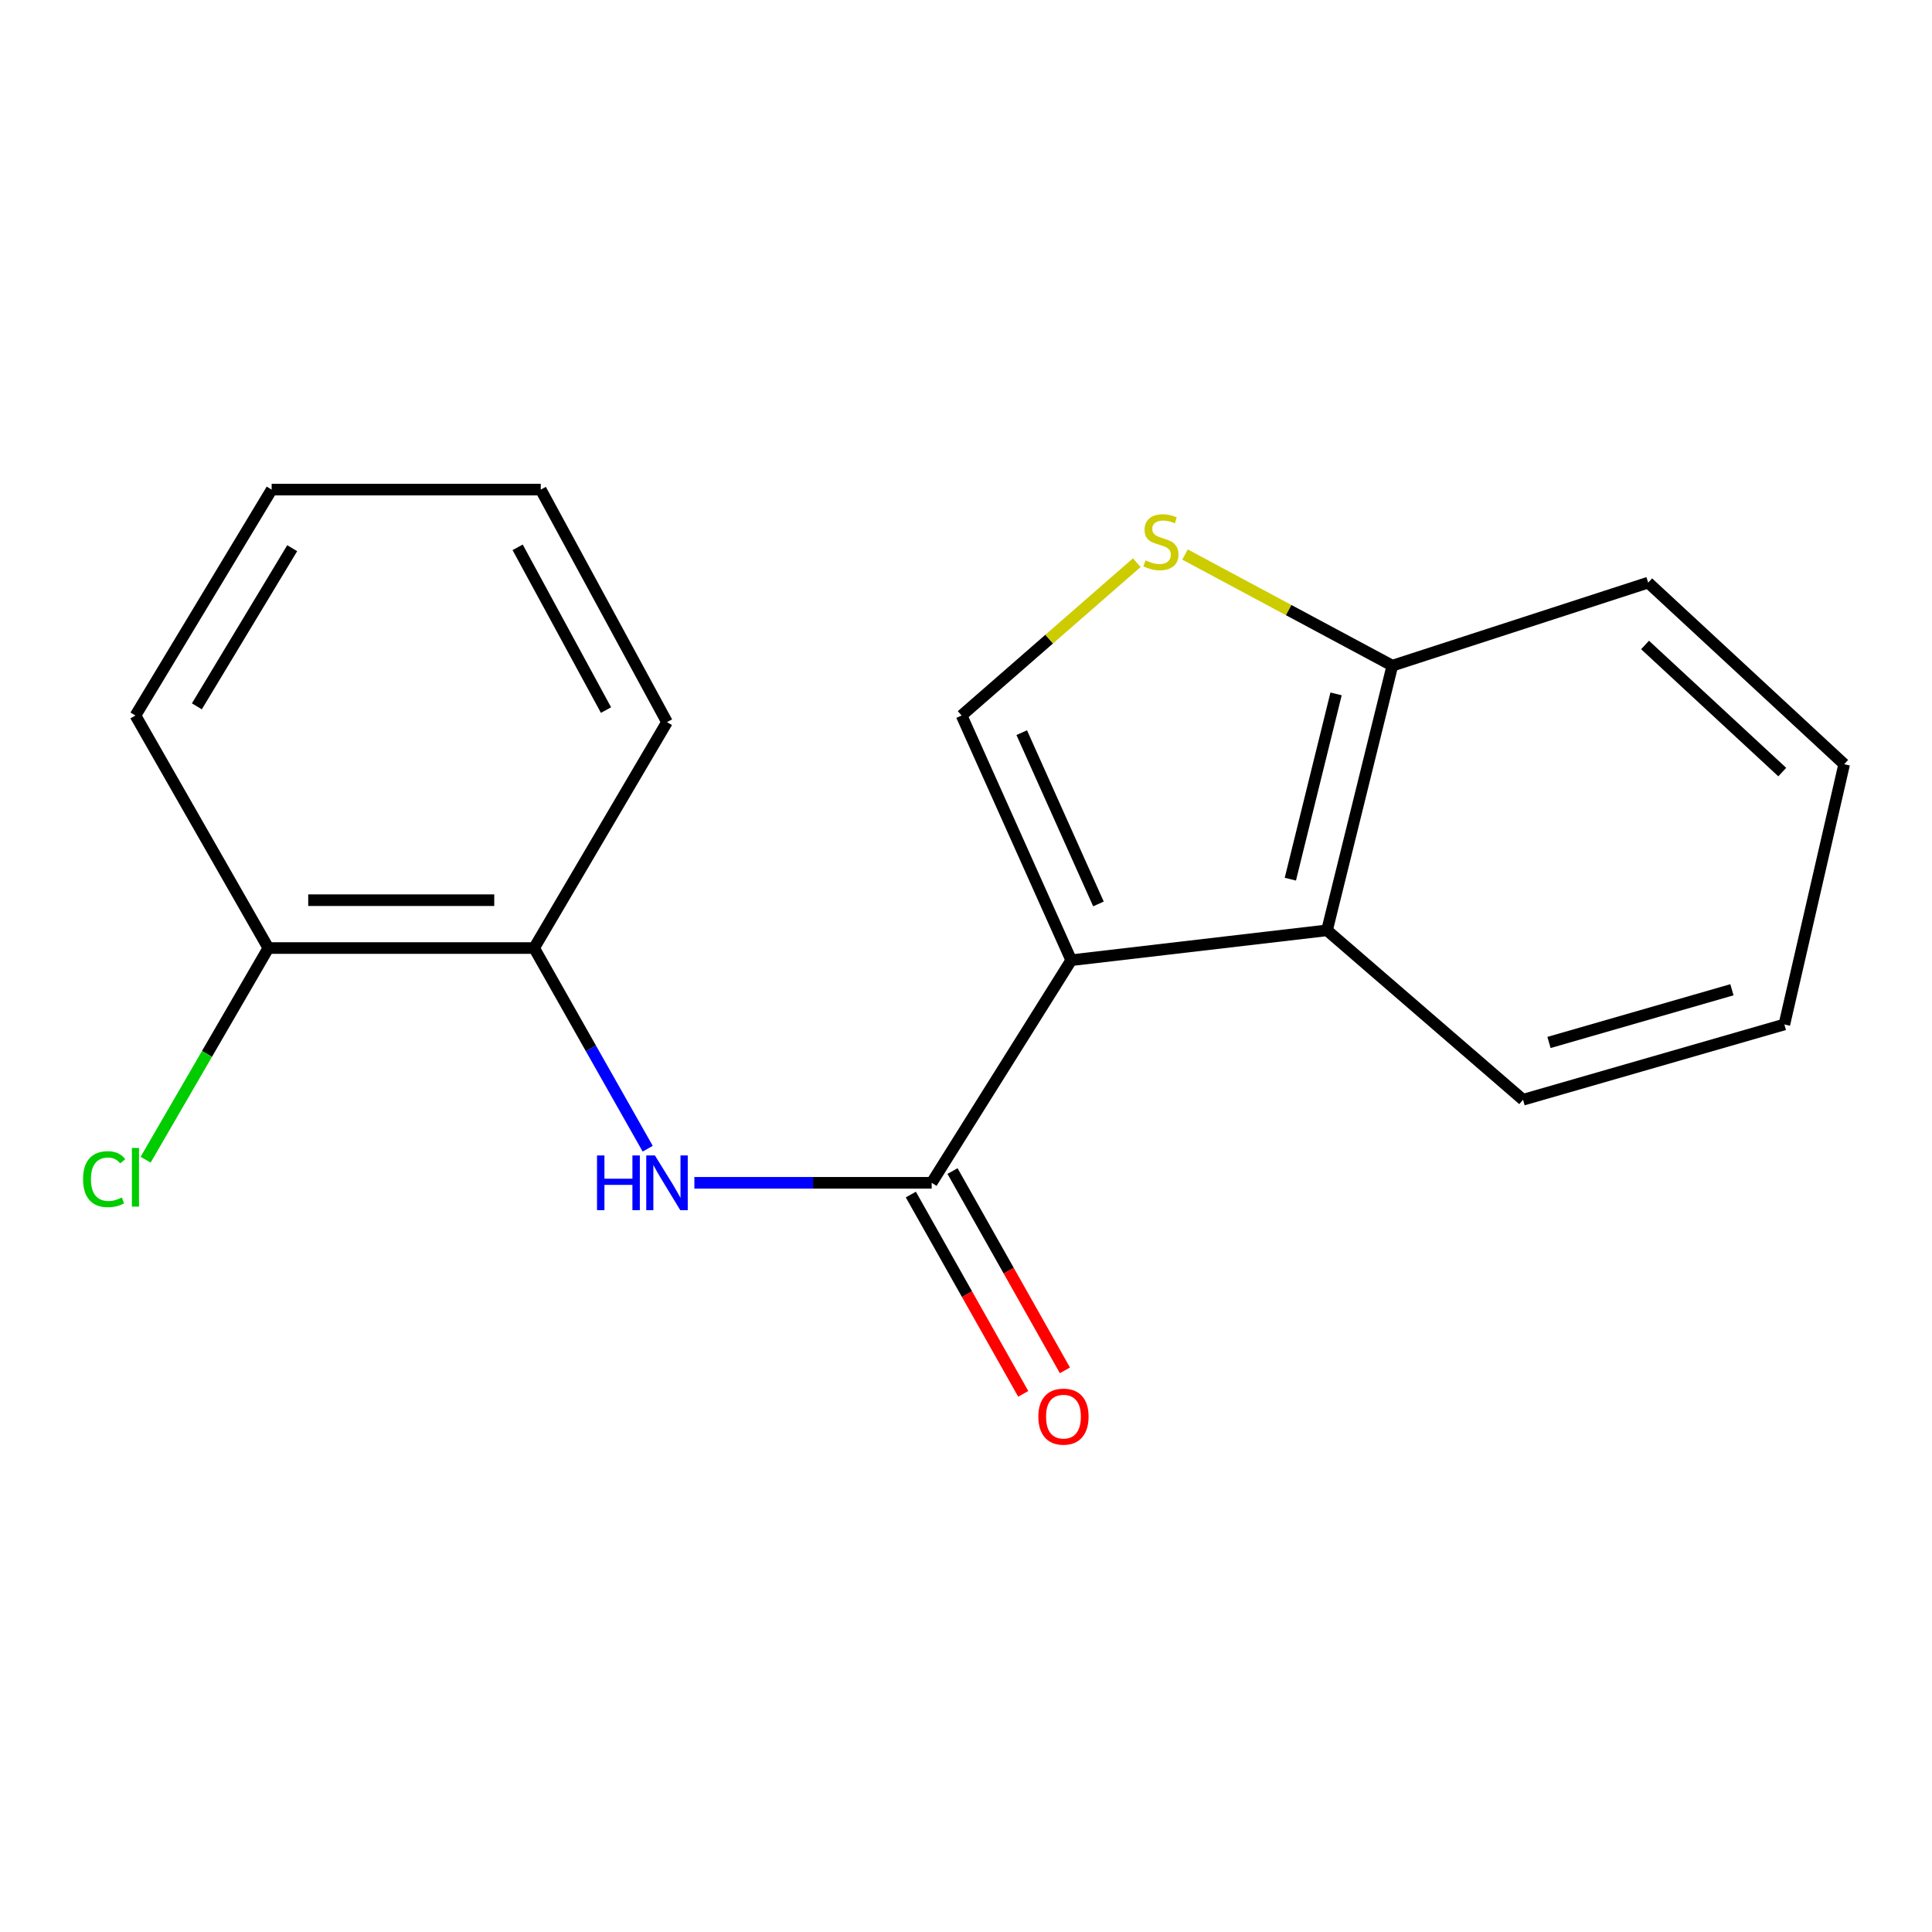<?xml version='1.0' encoding='iso-8859-1'?>
<svg version='1.1' baseProfile='full'
              xmlns='http://www.w3.org/2000/svg'
                      xmlns:rdkit='http://www.rdkit.org/xml'
                      xmlns:xlink='http://www.w3.org/1999/xlink'
                  xml:space='preserve'
width='1000px' height='1000px' viewBox='0 0 1000 1000'>
<!-- END OF HEADER -->
<rect style='opacity:1.0;fill:#FFFFFF;stroke:none' width='1000' height='1000' x='0' y='0'> </rect>
<path class='bond-0' d='M 554.464,497.007 L 482.231,612.216' style='fill:none;fill-rule:evenodd;stroke:#000000;stroke-width:6px;stroke-linecap:butt;stroke-linejoin:miter;stroke-opacity:1' />
<path class='bond-1' d='M 554.464,497.007 L 497.726,370.348' style='fill:none;fill-rule:evenodd;stroke:#000000;stroke-width:6px;stroke-linecap:butt;stroke-linejoin:miter;stroke-opacity:1' />
<path class='bond-1' d='M 568.559,467.881 L 528.843,379.22' style='fill:none;fill-rule:evenodd;stroke:#000000;stroke-width:6px;stroke-linecap:butt;stroke-linejoin:miter;stroke-opacity:1' />
<path class='bond-2' d='M 554.464,497.007 L 686.861,481.539' style='fill:none;fill-rule:evenodd;stroke:#000000;stroke-width:6px;stroke-linecap:butt;stroke-linejoin:miter;stroke-opacity:1' />
<path class='bond-4' d='M 482.231,612.216 L 420.817,612.216' style='fill:none;fill-rule:evenodd;stroke:#000000;stroke-width:6px;stroke-linecap:butt;stroke-linejoin:miter;stroke-opacity:1' />
<path class='bond-4' d='M 420.817,612.216 L 359.403,612.216' style='fill:none;fill-rule:evenodd;stroke:#0000FF;stroke-width:6px;stroke-linecap:butt;stroke-linejoin:miter;stroke-opacity:1' />
<path class='bond-7' d='M 471.443,618.3 L 500.534,669.878' style='fill:none;fill-rule:evenodd;stroke:#000000;stroke-width:6px;stroke-linecap:butt;stroke-linejoin:miter;stroke-opacity:1' />
<path class='bond-7' d='M 500.534,669.878 L 529.624,721.457' style='fill:none;fill-rule:evenodd;stroke:#FF0000;stroke-width:6px;stroke-linecap:butt;stroke-linejoin:miter;stroke-opacity:1' />
<path class='bond-7' d='M 493.019,606.132 L 522.109,657.71' style='fill:none;fill-rule:evenodd;stroke:#000000;stroke-width:6px;stroke-linecap:butt;stroke-linejoin:miter;stroke-opacity:1' />
<path class='bond-7' d='M 522.109,657.71 L 551.199,709.288' style='fill:none;fill-rule:evenodd;stroke:#FF0000;stroke-width:6px;stroke-linecap:butt;stroke-linejoin:miter;stroke-opacity:1' />
<path class='bond-3' d='M 497.726,370.348 L 543.059,330.796' style='fill:none;fill-rule:evenodd;stroke:#000000;stroke-width:6px;stroke-linecap:butt;stroke-linejoin:miter;stroke-opacity:1' />
<path class='bond-3' d='M 543.059,330.796 L 588.392,291.244' style='fill:none;fill-rule:evenodd;stroke:#CCCC00;stroke-width:6px;stroke-linecap:butt;stroke-linejoin:miter;stroke-opacity:1' />
<path class='bond-5' d='M 686.861,481.539 L 720.673,344.545' style='fill:none;fill-rule:evenodd;stroke:#000000;stroke-width:6px;stroke-linecap:butt;stroke-linejoin:miter;stroke-opacity:1' />
<path class='bond-5' d='M 667.884,455.054 L 691.552,359.159' style='fill:none;fill-rule:evenodd;stroke:#000000;stroke-width:6px;stroke-linecap:butt;stroke-linejoin:miter;stroke-opacity:1' />
<path class='bond-10' d='M 686.861,481.539 L 788.323,569.226' style='fill:none;fill-rule:evenodd;stroke:#000000;stroke-width:6px;stroke-linecap:butt;stroke-linejoin:miter;stroke-opacity:1' />
<path class='bond-18' d='M 613.372,287.024 L 667.022,315.785' style='fill:none;fill-rule:evenodd;stroke:#CCCC00;stroke-width:6px;stroke-linecap:butt;stroke-linejoin:miter;stroke-opacity:1' />
<path class='bond-18' d='M 667.022,315.785 L 720.673,344.545' style='fill:none;fill-rule:evenodd;stroke:#000000;stroke-width:6px;stroke-linecap:butt;stroke-linejoin:miter;stroke-opacity:1' />
<path class='bond-6' d='M 335.247,594.565 L 305.853,542.635' style='fill:none;fill-rule:evenodd;stroke:#0000FF;stroke-width:6px;stroke-linecap:butt;stroke-linejoin:miter;stroke-opacity:1' />
<path class='bond-6' d='M 305.853,542.635 L 276.459,490.704' style='fill:none;fill-rule:evenodd;stroke:#000000;stroke-width:6px;stroke-linecap:butt;stroke-linejoin:miter;stroke-opacity:1' />
<path class='bond-12' d='M 720.673,344.545 L 853.097,301.569' style='fill:none;fill-rule:evenodd;stroke:#000000;stroke-width:6px;stroke-linecap:butt;stroke-linejoin:miter;stroke-opacity:1' />
<path class='bond-8' d='M 276.459,490.704 L 138.901,490.704' style='fill:none;fill-rule:evenodd;stroke:#000000;stroke-width:6px;stroke-linecap:butt;stroke-linejoin:miter;stroke-opacity:1' />
<path class='bond-8' d='M 255.825,465.934 L 159.535,465.934' style='fill:none;fill-rule:evenodd;stroke:#000000;stroke-width:6px;stroke-linecap:butt;stroke-linejoin:miter;stroke-opacity:1' />
<path class='bond-11' d='M 276.459,490.704 L 345.238,373.774' style='fill:none;fill-rule:evenodd;stroke:#000000;stroke-width:6px;stroke-linecap:butt;stroke-linejoin:miter;stroke-opacity:1' />
<path class='bond-9' d='M 138.901,490.704 L 107.139,545.485' style='fill:none;fill-rule:evenodd;stroke:#000000;stroke-width:6px;stroke-linecap:butt;stroke-linejoin:miter;stroke-opacity:1' />
<path class='bond-9' d='M 107.139,545.485 L 75.377,600.266' style='fill:none;fill-rule:evenodd;stroke:#00CC00;stroke-width:6px;stroke-linecap:butt;stroke-linejoin:miter;stroke-opacity:1' />
<path class='bond-13' d='M 138.901,490.704 L 70.109,370.348' style='fill:none;fill-rule:evenodd;stroke:#000000;stroke-width:6px;stroke-linecap:butt;stroke-linejoin:miter;stroke-opacity:1' />
<path class='bond-14' d='M 788.323,569.226 L 923.583,530.254' style='fill:none;fill-rule:evenodd;stroke:#000000;stroke-width:6px;stroke-linecap:butt;stroke-linejoin:miter;stroke-opacity:1' />
<path class='bond-14' d='M 801.754,539.578 L 896.436,512.298' style='fill:none;fill-rule:evenodd;stroke:#000000;stroke-width:6px;stroke-linecap:butt;stroke-linejoin:miter;stroke-opacity:1' />
<path class='bond-15' d='M 345.238,373.774 L 279.899,253.418' style='fill:none;fill-rule:evenodd;stroke:#000000;stroke-width:6px;stroke-linecap:butt;stroke-linejoin:miter;stroke-opacity:1' />
<path class='bond-15' d='M 313.668,367.539 L 267.931,283.29' style='fill:none;fill-rule:evenodd;stroke:#000000;stroke-width:6px;stroke-linecap:butt;stroke-linejoin:miter;stroke-opacity:1' />
<path class='bond-19' d='M 853.097,301.569 L 954.545,395.558' style='fill:none;fill-rule:evenodd;stroke:#000000;stroke-width:6px;stroke-linecap:butt;stroke-linejoin:miter;stroke-opacity:1' />
<path class='bond-19' d='M 851.48,333.838 L 922.494,399.631' style='fill:none;fill-rule:evenodd;stroke:#000000;stroke-width:6px;stroke-linecap:butt;stroke-linejoin:miter;stroke-opacity:1' />
<path class='bond-20' d='M 70.109,370.348 L 140.608,253.418' style='fill:none;fill-rule:evenodd;stroke:#000000;stroke-width:6px;stroke-linecap:butt;stroke-linejoin:miter;stroke-opacity:1' />
<path class='bond-20' d='M 101.896,365.598 L 151.246,283.747' style='fill:none;fill-rule:evenodd;stroke:#000000;stroke-width:6px;stroke-linecap:butt;stroke-linejoin:miter;stroke-opacity:1' />
<path class='bond-16' d='M 923.583,530.254 L 954.545,395.558' style='fill:none;fill-rule:evenodd;stroke:#000000;stroke-width:6px;stroke-linecap:butt;stroke-linejoin:miter;stroke-opacity:1' />
<path class='bond-17' d='M 279.899,253.418 L 140.608,253.418' style='fill:none;fill-rule:evenodd;stroke:#000000;stroke-width:6px;stroke-linecap:butt;stroke-linejoin:miter;stroke-opacity:1' />
<path  class='atom-4' d='M 592.895 290.055
Q 593.215 290.175, 594.535 290.735
Q 595.855 291.295, 597.295 291.655
Q 598.775 291.975, 600.215 291.975
Q 602.895 291.975, 604.455 290.695
Q 606.015 289.375, 606.015 287.095
Q 606.015 285.535, 605.215 284.575
Q 604.455 283.615, 603.255 283.095
Q 602.055 282.575, 600.055 281.975
Q 597.535 281.215, 596.015 280.495
Q 594.535 279.775, 593.455 278.255
Q 592.415 276.735, 592.415 274.175
Q 592.415 270.615, 594.815 268.415
Q 597.255 266.215, 602.055 266.215
Q 605.335 266.215, 609.055 267.775
L 608.135 270.855
Q 604.735 269.455, 602.175 269.455
Q 599.415 269.455, 597.895 270.615
Q 596.375 271.735, 596.415 273.695
Q 596.415 275.215, 597.175 276.135
Q 597.975 277.055, 599.095 277.575
Q 600.255 278.095, 602.175 278.695
Q 604.735 279.495, 606.255 280.295
Q 607.775 281.095, 608.855 282.735
Q 609.975 284.335, 609.975 287.095
Q 609.975 291.015, 607.335 293.135
Q 604.735 295.215, 600.375 295.215
Q 597.855 295.215, 595.935 294.655
Q 594.055 294.135, 591.815 293.215
L 592.895 290.055
' fill='#CCCC00'/>
<path  class='atom-5' d='M 309.018 598.056
L 312.858 598.056
L 312.858 610.096
L 327.338 610.096
L 327.338 598.056
L 331.178 598.056
L 331.178 626.376
L 327.338 626.376
L 327.338 613.296
L 312.858 613.296
L 312.858 626.376
L 309.018 626.376
L 309.018 598.056
' fill='#0000FF'/>
<path  class='atom-5' d='M 338.978 598.056
L 348.258 613.056
Q 349.178 614.536, 350.658 617.216
Q 352.138 619.896, 352.218 620.056
L 352.218 598.056
L 355.978 598.056
L 355.978 626.376
L 352.098 626.376
L 342.138 609.976
Q 340.978 608.056, 339.738 605.856
Q 338.538 603.656, 338.178 602.976
L 338.178 626.376
L 334.498 626.376
L 334.498 598.056
L 338.978 598.056
' fill='#0000FF'/>
<path  class='atom-8' d='M 537.446 733.244
Q 537.446 726.444, 540.806 722.644
Q 544.166 718.844, 550.446 718.844
Q 556.726 718.844, 560.086 722.644
Q 563.446 726.444, 563.446 733.244
Q 563.446 740.124, 560.046 744.044
Q 556.646 747.924, 550.446 747.924
Q 544.206 747.924, 540.806 744.044
Q 537.446 740.164, 537.446 733.244
M 550.446 744.724
Q 554.766 744.724, 557.086 741.844
Q 559.446 738.924, 559.446 733.244
Q 559.446 727.684, 557.086 724.884
Q 554.766 722.044, 550.446 722.044
Q 546.126 722.044, 543.766 724.844
Q 541.446 727.644, 541.446 733.244
Q 541.446 738.964, 543.766 741.844
Q 546.126 744.724, 550.446 744.724
' fill='#FF0000'/>
<path  class='atom-10' d='M 42.989 610.334
Q 42.989 603.294, 46.269 599.614
Q 49.589 595.894, 55.869 595.894
Q 61.709 595.894, 64.829 600.014
L 62.189 602.174
Q 59.909 599.174, 55.869 599.174
Q 51.589 599.174, 49.309 602.054
Q 47.069 604.894, 47.069 610.334
Q 47.069 615.934, 49.389 618.814
Q 51.749 621.694, 56.309 621.694
Q 59.429 621.694, 63.069 619.814
L 64.189 622.814
Q 62.709 623.774, 60.469 624.334
Q 58.229 624.894, 55.749 624.894
Q 49.589 624.894, 46.269 621.134
Q 42.989 617.374, 42.989 610.334
' fill='#00CC00'/>
<path  class='atom-10' d='M 68.269 594.174
L 71.949 594.174
L 71.949 624.534
L 68.269 624.534
L 68.269 594.174
' fill='#00CC00'/>
</svg>
